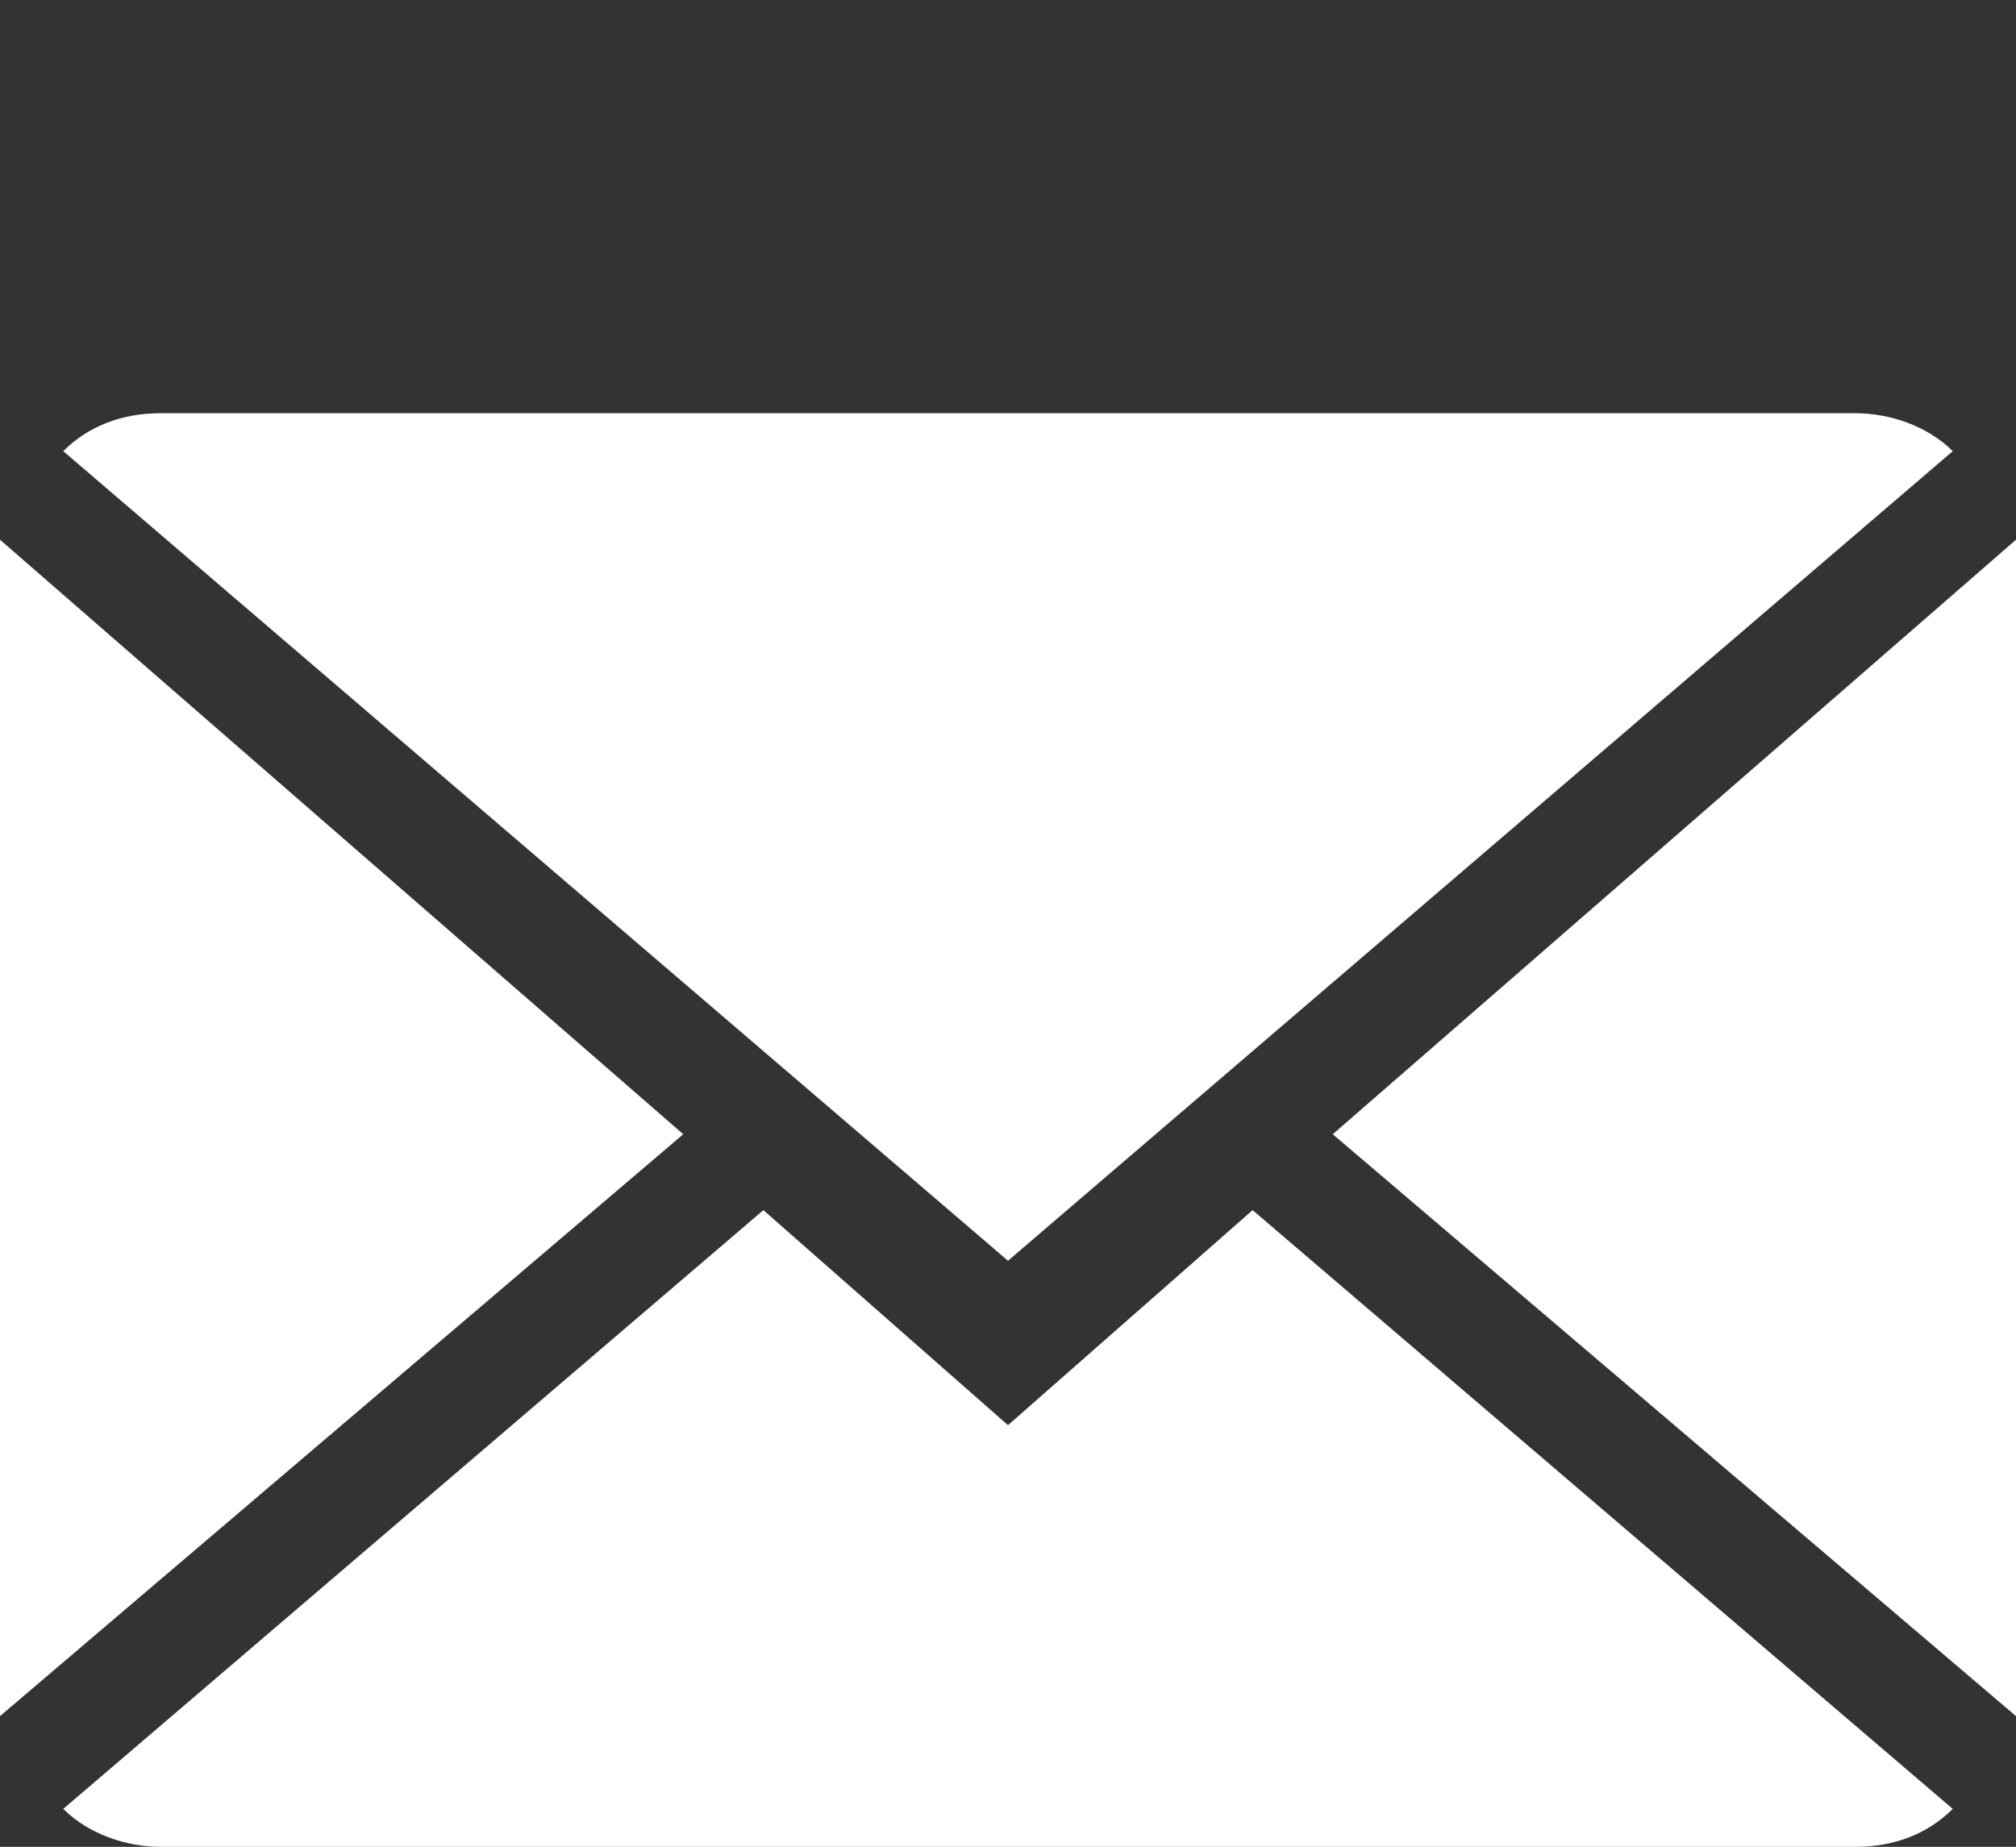 <svg enable-background="new 0 0 47.8 43.8" viewBox="0 0 47.8 43.8" xmlns="http://www.w3.org/2000/svg" xmlns:xlink="http://www.w3.org/1999/xlink"><rect x="0" y="0" width="47.8" height="43.8" fill="#333333" stroke="none"/><clipPath id="a"><path d="m0 9.8h47.8v34h-47.8z"/></clipPath><g clip-path="url(#a)" fill="#fff"><path d="m23.9 33.8-5.8-5.1-16.6 14.2c.6.6 1.5.9 2.3.9h40.2c.9 0 1.7-.3 2.3-.9l-16.6-14.2z"/><path d="m46.3 10.7c-.6-.6-1.5-.9-2.3-.9h-40.2c-.9 0-1.7.3-2.3.9l22.4 19.2z"/><path d="m0 12.8v27.9l16.2-13.8z"/><path d="m31.6 26.9 16.2 13.8v-27.9z"/></g></svg>